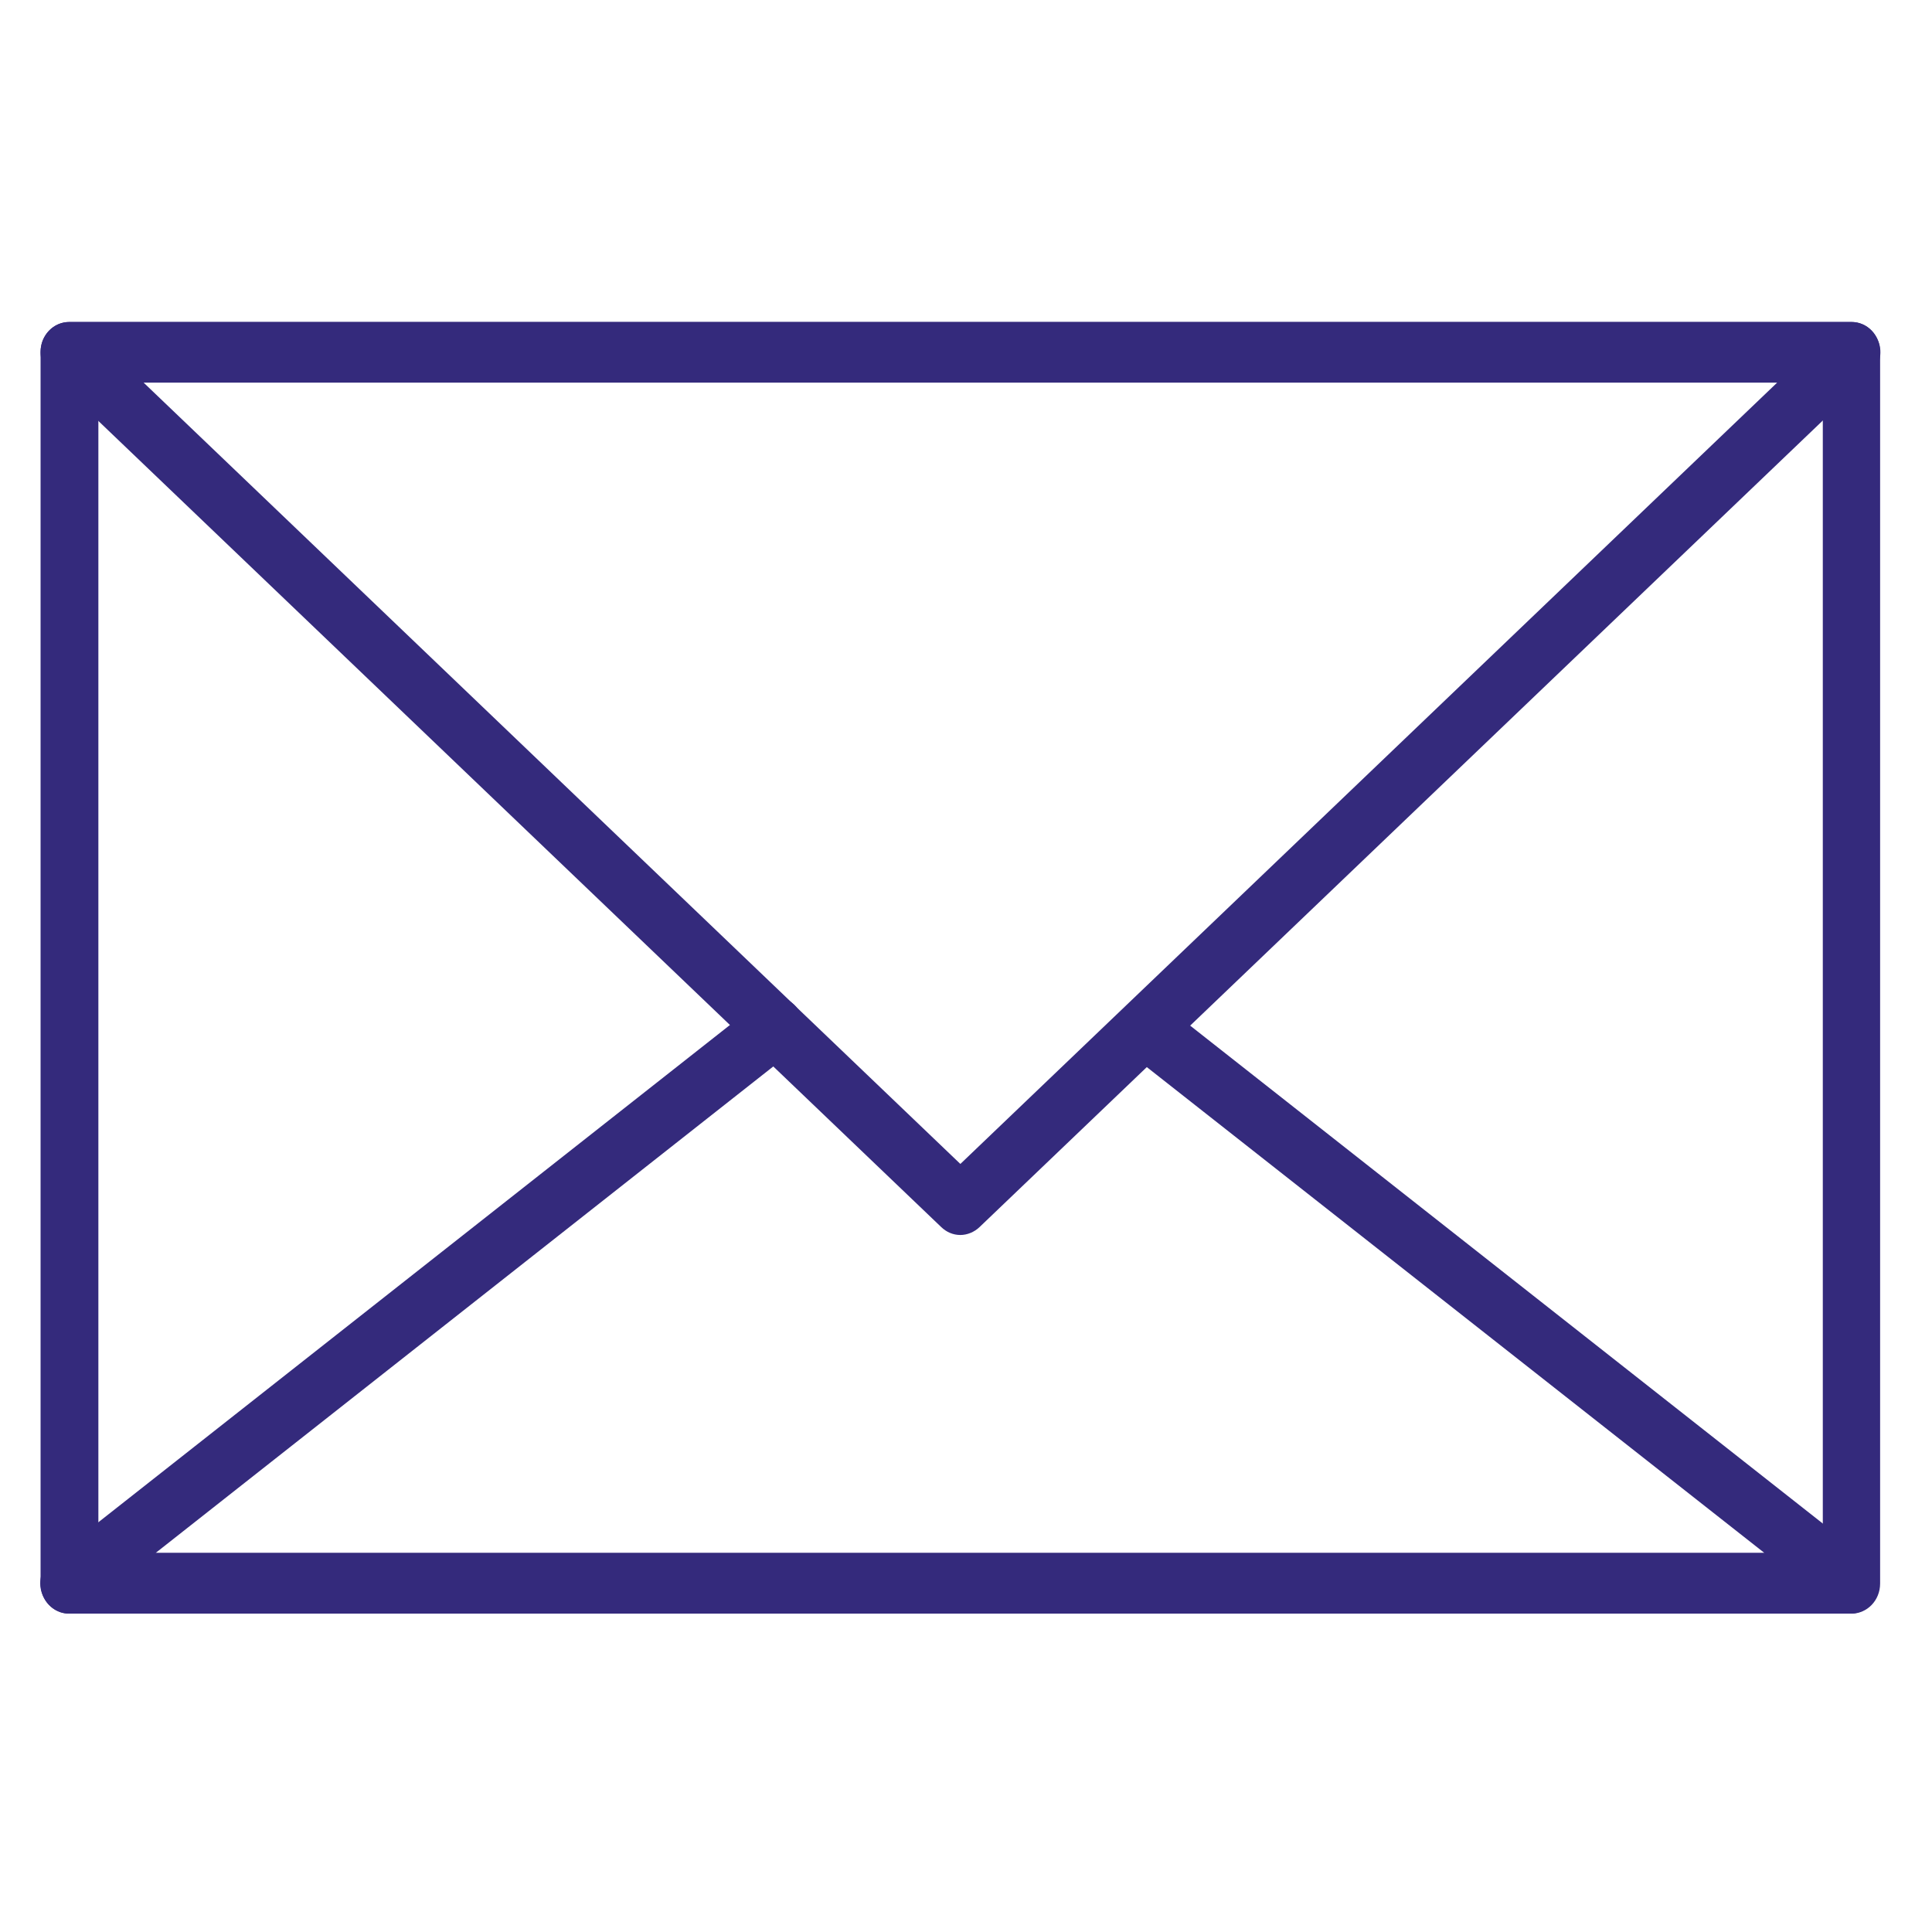 <?xml version="1.0" encoding="UTF-8"?> <svg xmlns="http://www.w3.org/2000/svg" width="48" height="48" viewBox="0 0 48 48" fill="none"><path d="M45.999 40.09H1.72C1.319 40.09 1.008 39.751 1.008 39.342V8.748C1.008 8.327 1.331 8 1.72 8H45.999C46.4 8 46.711 8.339 46.711 8.748V39.342C46.711 39.763 46.388 40.09 45.999 40.09ZM2.444 38.583H45.287V9.496H2.444V38.583Z" fill="#342A7C"></path><path d="M23.86 30.683C23.682 30.683 23.515 30.613 23.382 30.484L1.242 9.309C1.02 9.098 0.953 8.771 1.053 8.479C1.165 8.187 1.421 8 1.721 8H46C46.3 8 46.556 8.187 46.668 8.479C46.779 8.771 46.701 9.098 46.478 9.309L24.339 30.484C24.206 30.613 24.027 30.683 23.86 30.683ZM3.569 9.507L23.86 28.918L44.152 9.507H3.58H3.569Z" fill="#342A7C"></path><path d="M45.996 40.09H1.717C1.406 40.09 1.139 39.88 1.038 39.576C0.938 39.272 1.038 38.933 1.283 38.734L18.826 24.922C19.137 24.676 19.594 24.735 19.827 25.073C20.061 25.401 20.006 25.88 19.683 26.125L3.866 38.583H43.837L28.209 26.289C27.897 26.043 27.831 25.564 28.064 25.237C28.298 24.91 28.754 24.84 29.066 25.085L46.408 38.734C46.653 38.933 46.753 39.272 46.653 39.576C46.553 39.88 46.286 40.09 45.974 40.09H45.996Z" fill="#342A7C"></path></svg> 